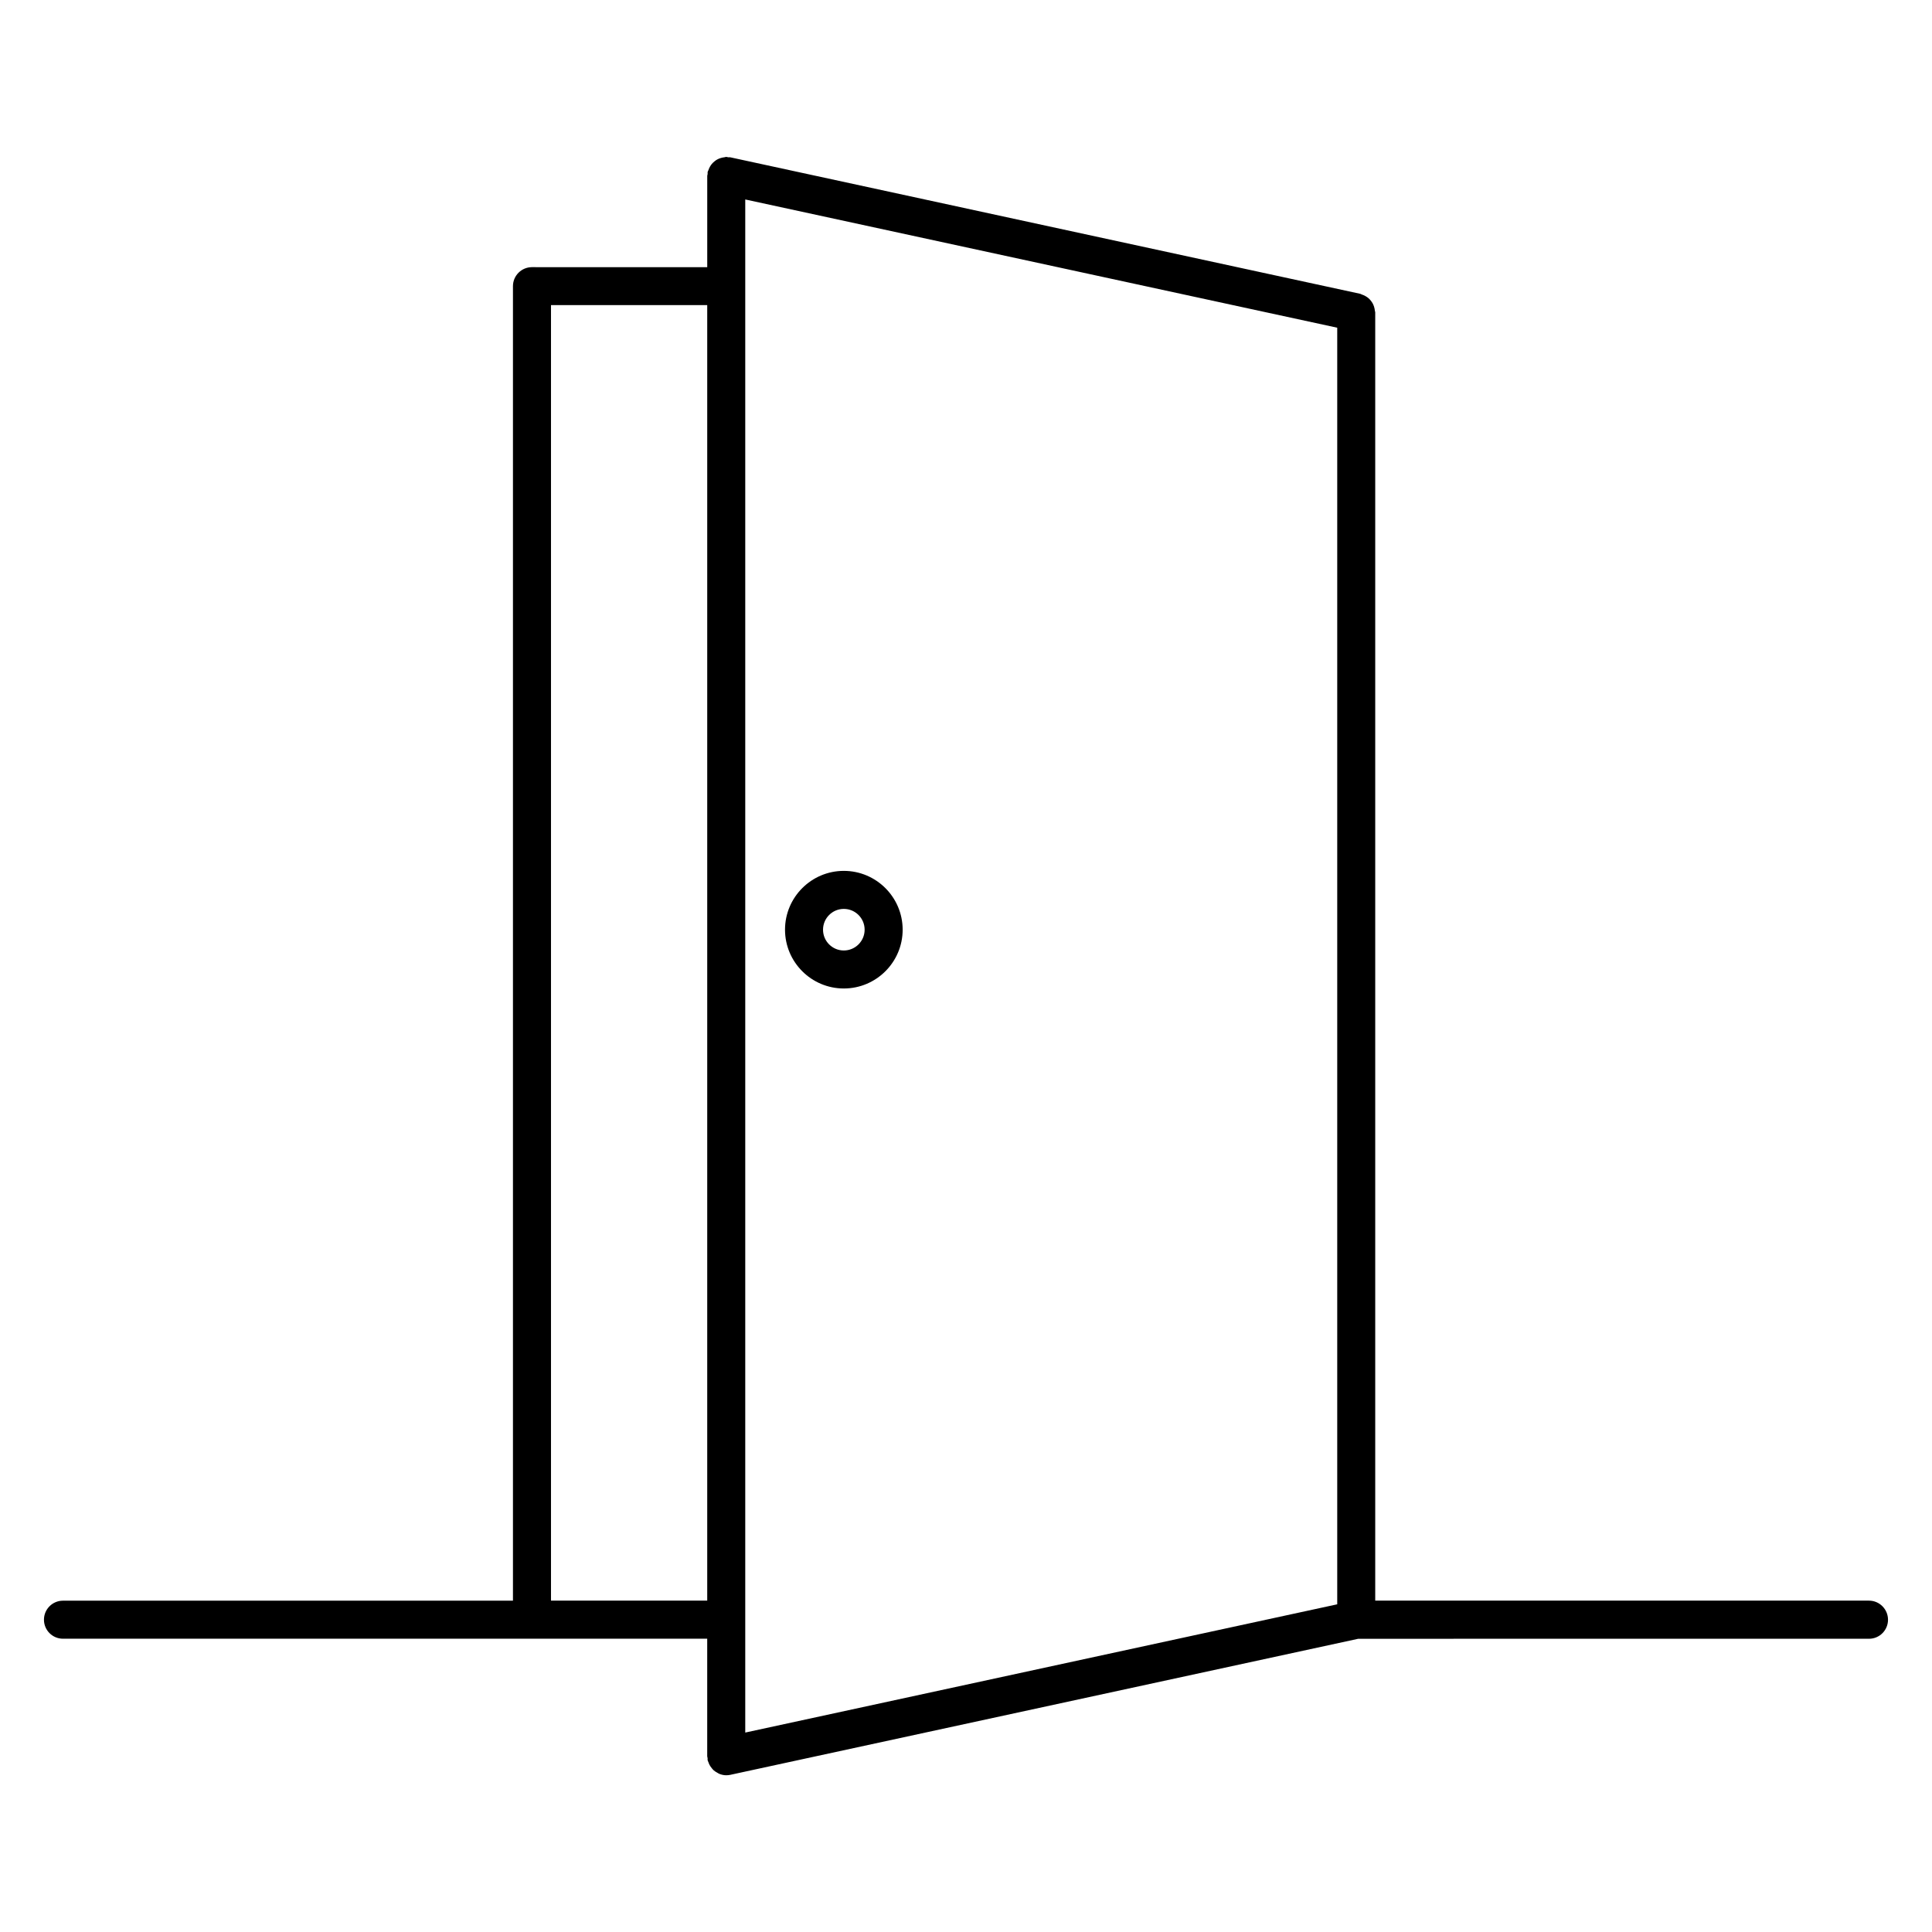 <?xml version="1.0" encoding="UTF-8"?>
<!-- Uploaded to: ICON Repo, www.svgrepo.com, Generator: ICON Repo Mixer Tools -->
<svg fill="#000000" width="800px" height="800px" version="1.1" viewBox="144 144 512 512" xmlns="http://www.w3.org/2000/svg">
 <g>
  <path d="m367.62 374.79c-8.594 0-15.582 6.992-15.582 15.586s6.992 15.582 15.582 15.582c8.602 0 15.594-6.992 15.594-15.582-0.004-8.594-6.996-15.586-15.594-15.586zm0 21.098c-3.039 0-5.508-2.469-5.508-5.508 0-3.043 2.469-5.512 5.508-5.512 3.043 0 5.516 2.473 5.516 5.512 0 3.035-2.473 5.508-5.516 5.508z"/>
  <path d="m639.31 568.18h-130.86v-341.4c0-0.16-0.082-0.297-0.098-0.453-0.031-0.352-0.102-0.676-0.203-1.008-0.098-0.301-0.195-0.586-0.344-0.855-0.152-0.293-0.328-0.543-0.535-0.801-0.203-0.246-0.406-0.473-0.656-0.68-0.242-0.207-0.504-0.367-0.785-0.527-0.297-0.168-0.59-0.297-0.922-0.402-0.152-0.051-0.273-0.156-0.434-0.191l-166.95-36.176c-0.188-0.039-0.359 0.012-0.539-0.004-0.18-0.02-0.336-0.105-0.523-0.105-0.168 0-0.309 0.082-0.469 0.098-0.332 0.035-0.645 0.102-0.961 0.195-0.324 0.098-0.621 0.207-0.906 0.363-0.277 0.145-0.52 0.316-0.762 0.516-0.262 0.211-0.492 0.422-0.711 0.68-0.203 0.238-0.363 0.492-0.52 0.766-0.168 0.301-0.301 0.598-0.406 0.934-0.051 0.152-0.156 0.273-0.191 0.43-0.039 0.188 0.012 0.359-0.004 0.543-0.02 0.18-0.105 0.336-0.105 0.523v24.18l-46.449-0.008c-2.781 0-5.039 2.258-5.039 5.039v348.36h-119.25c-2.781 0-5.039 2.254-5.039 5.039 0 2.785 2.258 5.039 5.039 5.039h170.73v31.137c0 0.188 0.086 0.344 0.105 0.523 0.02 0.188-0.031 0.359 0.004 0.543 0.039 0.18 0.145 0.324 0.203 0.5 0.086 0.246 0.172 0.48 0.289 0.707 0.176 0.332 0.383 0.637 0.625 0.922 0.152 0.18 0.289 0.359 0.465 0.52 0.301 0.273 0.637 0.473 0.988 0.664 0.188 0.105 0.344 0.223 0.539 0.301 0.574 0.227 1.184 0.367 1.82 0.367h0.004c0.352 0 0.707-0.035 1.062-0.109l166.43-36.059 135.35-0.004c2.785 0 5.039-2.254 5.039-5.039 0-2.785-2.254-5.062-5.039-5.062zm-297.81-371.32 156.88 33.988v338.31l-156.88 33.988zm-51.48 371.32v-343.32h41.402v343.32z"/>
 </g>
</svg>